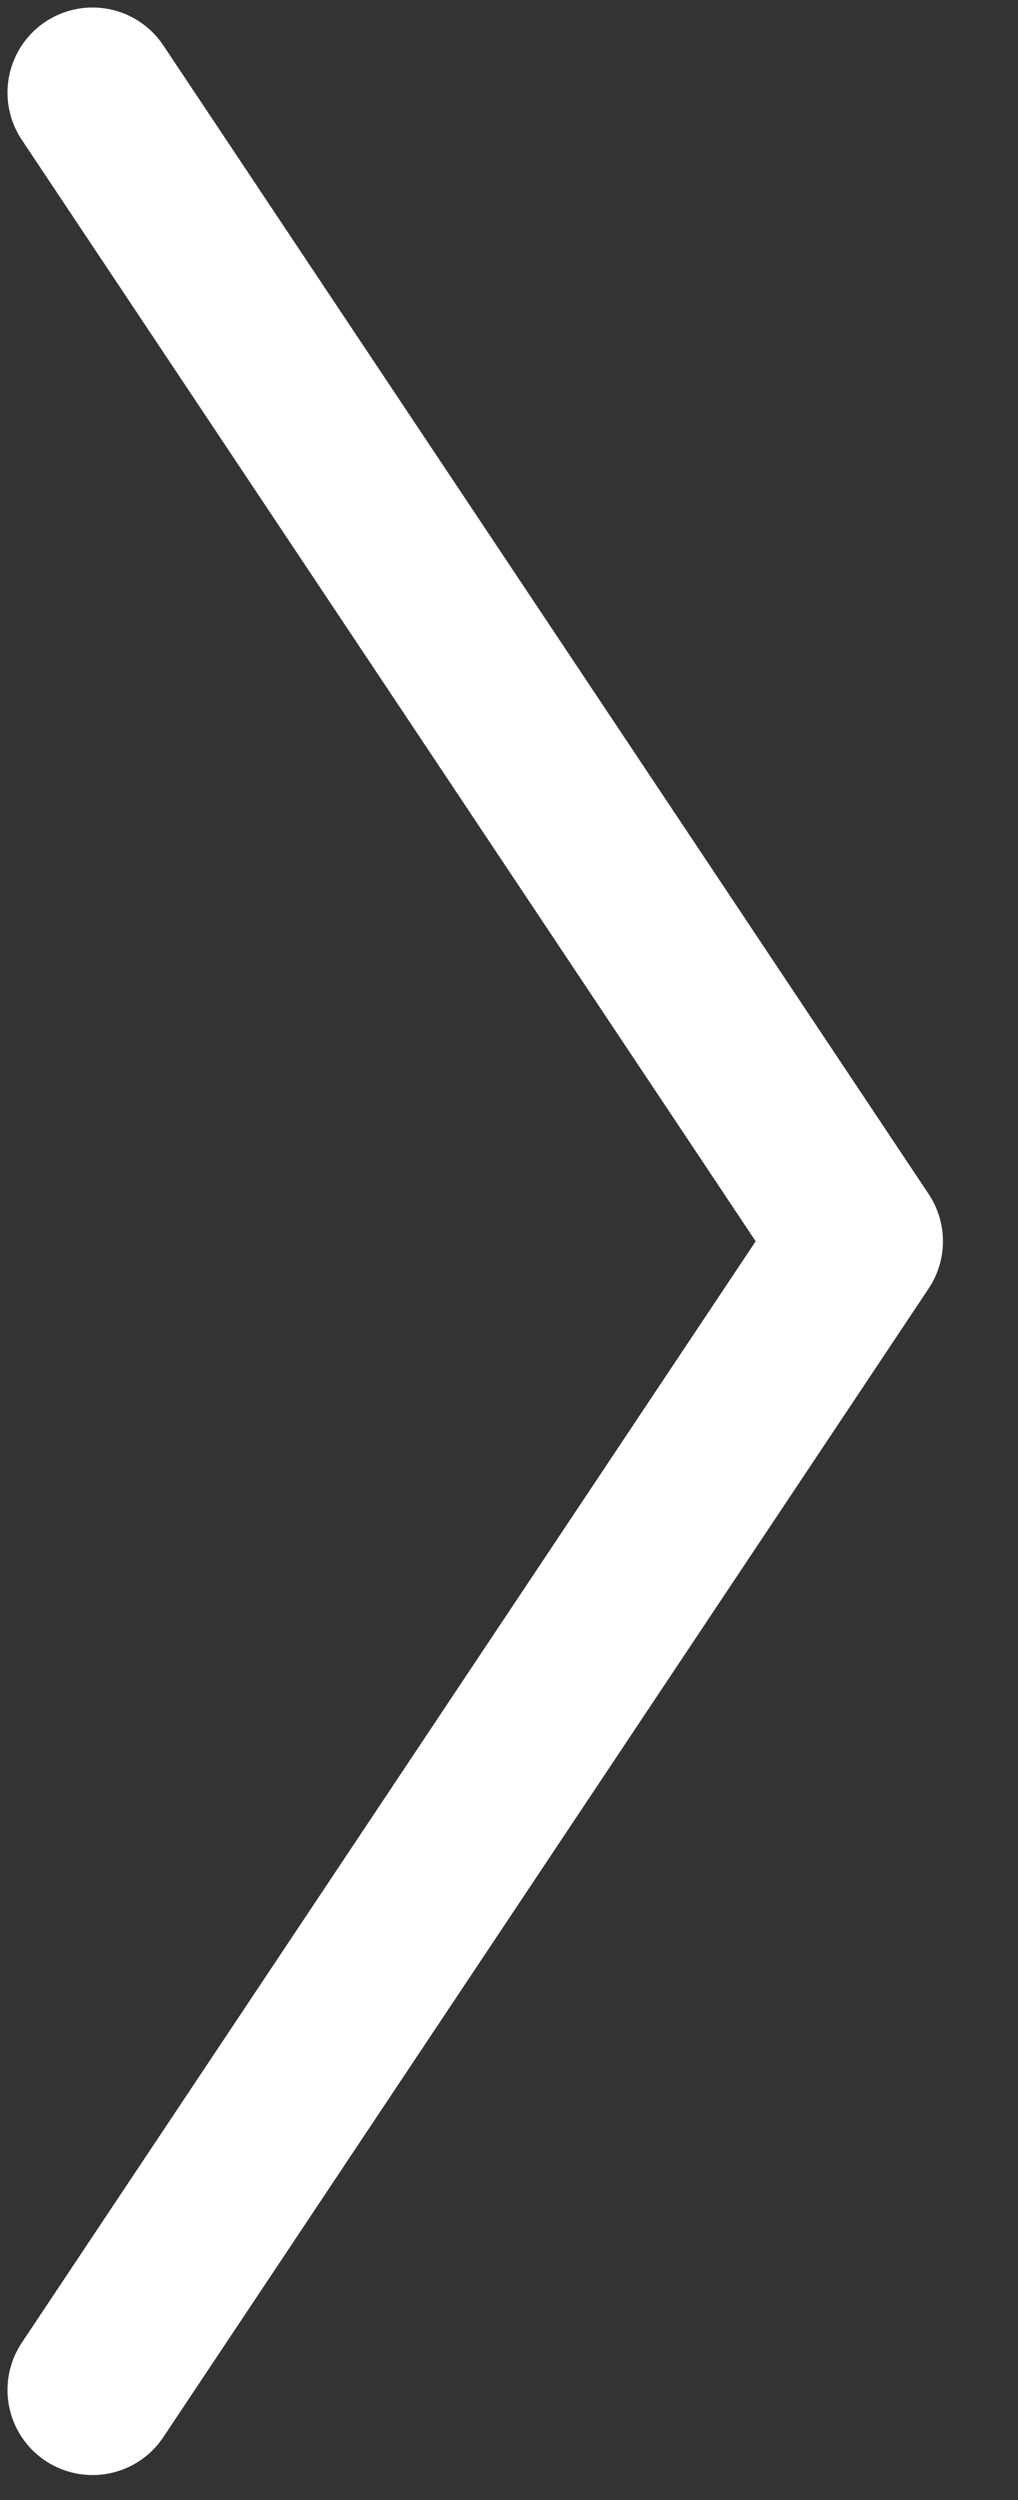 <?xml version="1.0" encoding="UTF-8"?> <svg xmlns="http://www.w3.org/2000/svg" width="11" height="27" viewBox="0 0 11 27" fill="none"><rect x="0" y="0" width="11" height="27" fill="#333333" stroke="none"/><path d="M1 25.81L9.27 13.405L1 1" stroke="white" stroke-width="1.838" stroke-linecap="round" stroke-linejoin="round"></path></svg> 